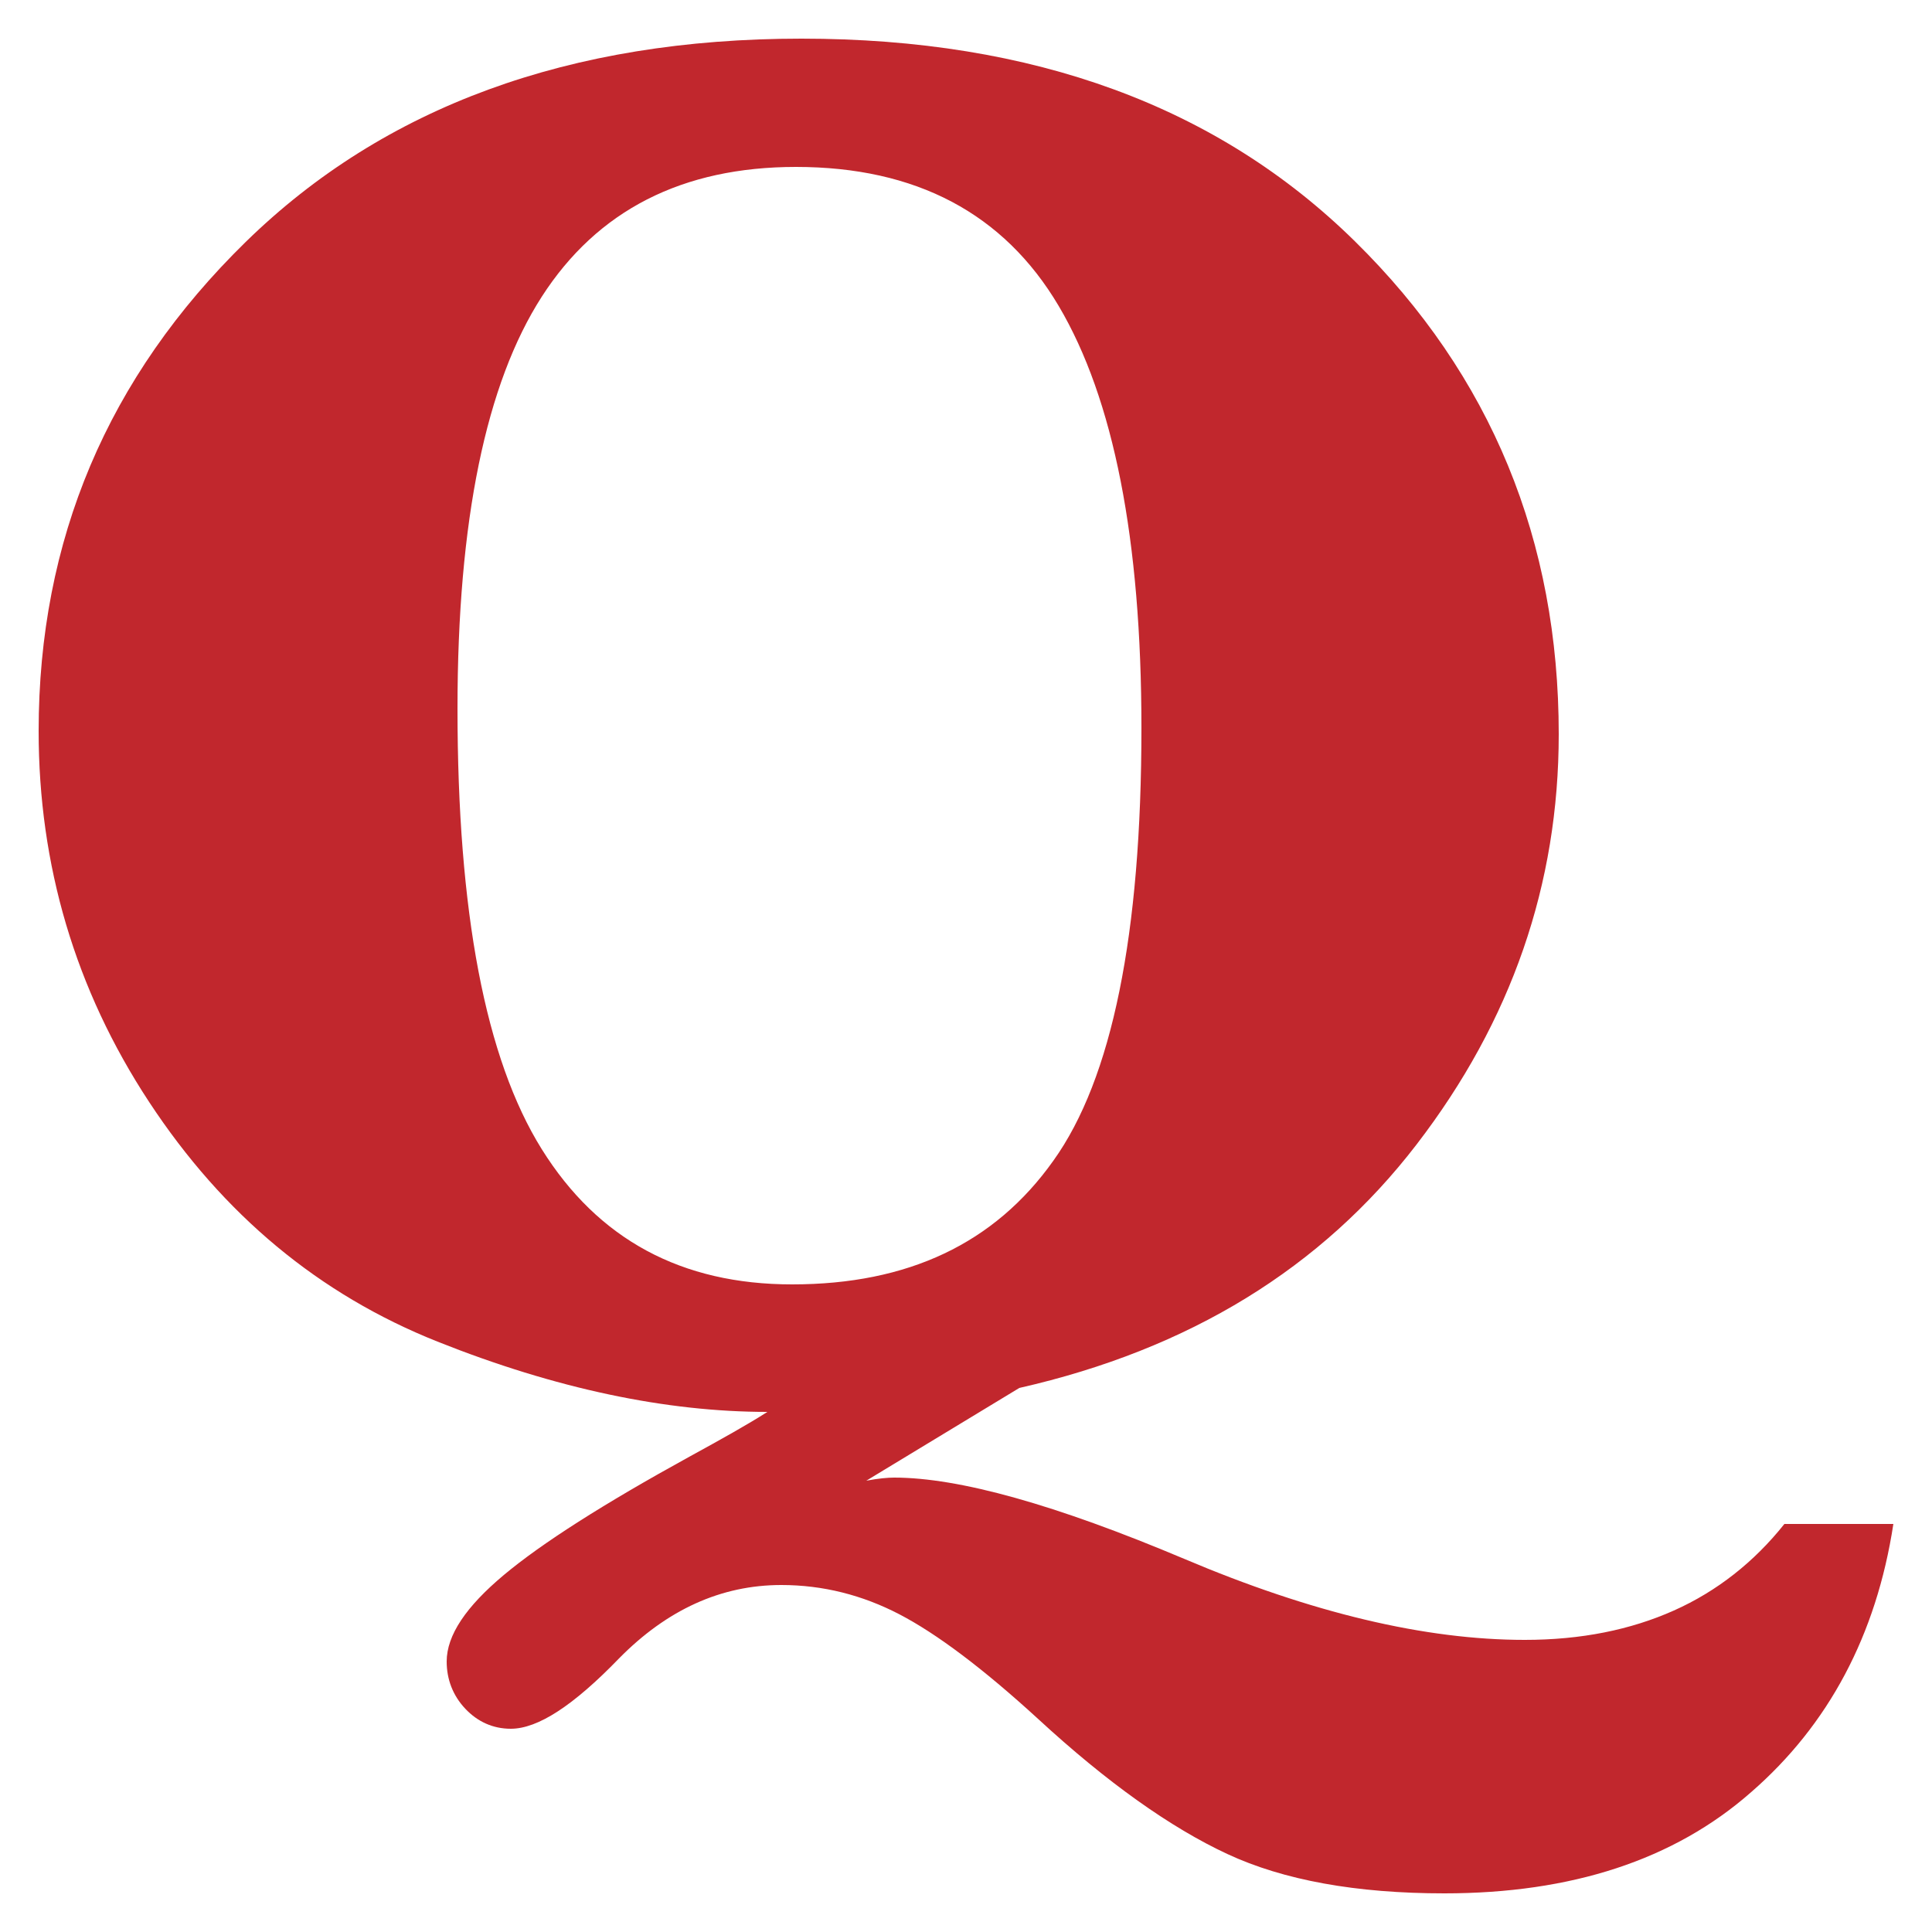 <?xml version="1.0" encoding="utf-8"?>
<!-- Generator: Adobe Illustrator 23.1.1, SVG Export Plug-In . SVG Version: 6.00 Build 0)  -->
<svg version="1.1" id="レイヤー_1" xmlns="http://www.w3.org/2000/svg" xmlns:xlink="http://www.w3.org/1999/xlink" x="0px"
	 y="0px" viewBox="0 0 25 25" style="enable-background:new 0 0 25 25;" xml:space="preserve">
<style type="text/css">
	.st0{fill:#C1272D;}
</style>
<g>
	<path class="st0" d="M13.19,17.96l-1.98,1.2c0.16-0.03,0.28-0.04,0.36-0.04c0.84,0,2.09,0.35,3.75,1.05
		c1.65,0.7,3.12,1.05,4.41,1.05c0.73,0,1.37-0.13,1.93-0.38c0.56-0.25,1.04-0.63,1.43-1.12h1.41c-0.22,1.44-0.84,2.6-1.84,3.47
		c-1,0.88-2.33,1.31-3.97,1.31c-1.14,0-2.08-0.17-2.81-0.51c-0.73-0.34-1.55-0.92-2.45-1.75c-0.71-0.65-1.31-1.1-1.79-1.35
		c-0.48-0.25-0.99-0.38-1.53-0.38c-0.78,0-1.48,0.32-2.1,0.95c-0.59,0.61-1.05,0.91-1.4,0.91c-0.23,0-0.43-0.09-0.59-0.26
		c-0.16-0.17-0.24-0.38-0.24-0.61c0-0.34,0.25-0.71,0.74-1.12s1.29-0.92,2.4-1.53c0.42-0.23,0.76-0.42,1.01-0.58
		c-1.31,0-2.74-0.3-4.27-0.91c-1.53-0.61-2.77-1.64-3.73-3.1S0.5,11.19,0.5,9.46c0-2.47,0.89-4.58,2.68-6.33S7.37,0.5,10.37,0.5
		c3.01,0,5.39,0.88,7.16,2.62S20.17,7,20.17,9.5c0,1.94-0.61,3.71-1.84,5.31C17.1,16.41,15.39,17.46,13.19,17.96z M5.92,9.17
		c0,2.63,0.36,4.53,1.09,5.7s1.81,1.75,3.24,1.75c1.5,0,2.62-0.53,3.38-1.6c0.76-1.06,1.14-2.93,1.14-5.6
		c0-2.44-0.36-4.26-1.07-5.46s-1.85-1.8-3.4-1.8c-1.47,0-2.57,0.56-3.29,1.68S5.92,6.73,5.92,9.17z"/>
</g>
</svg>
